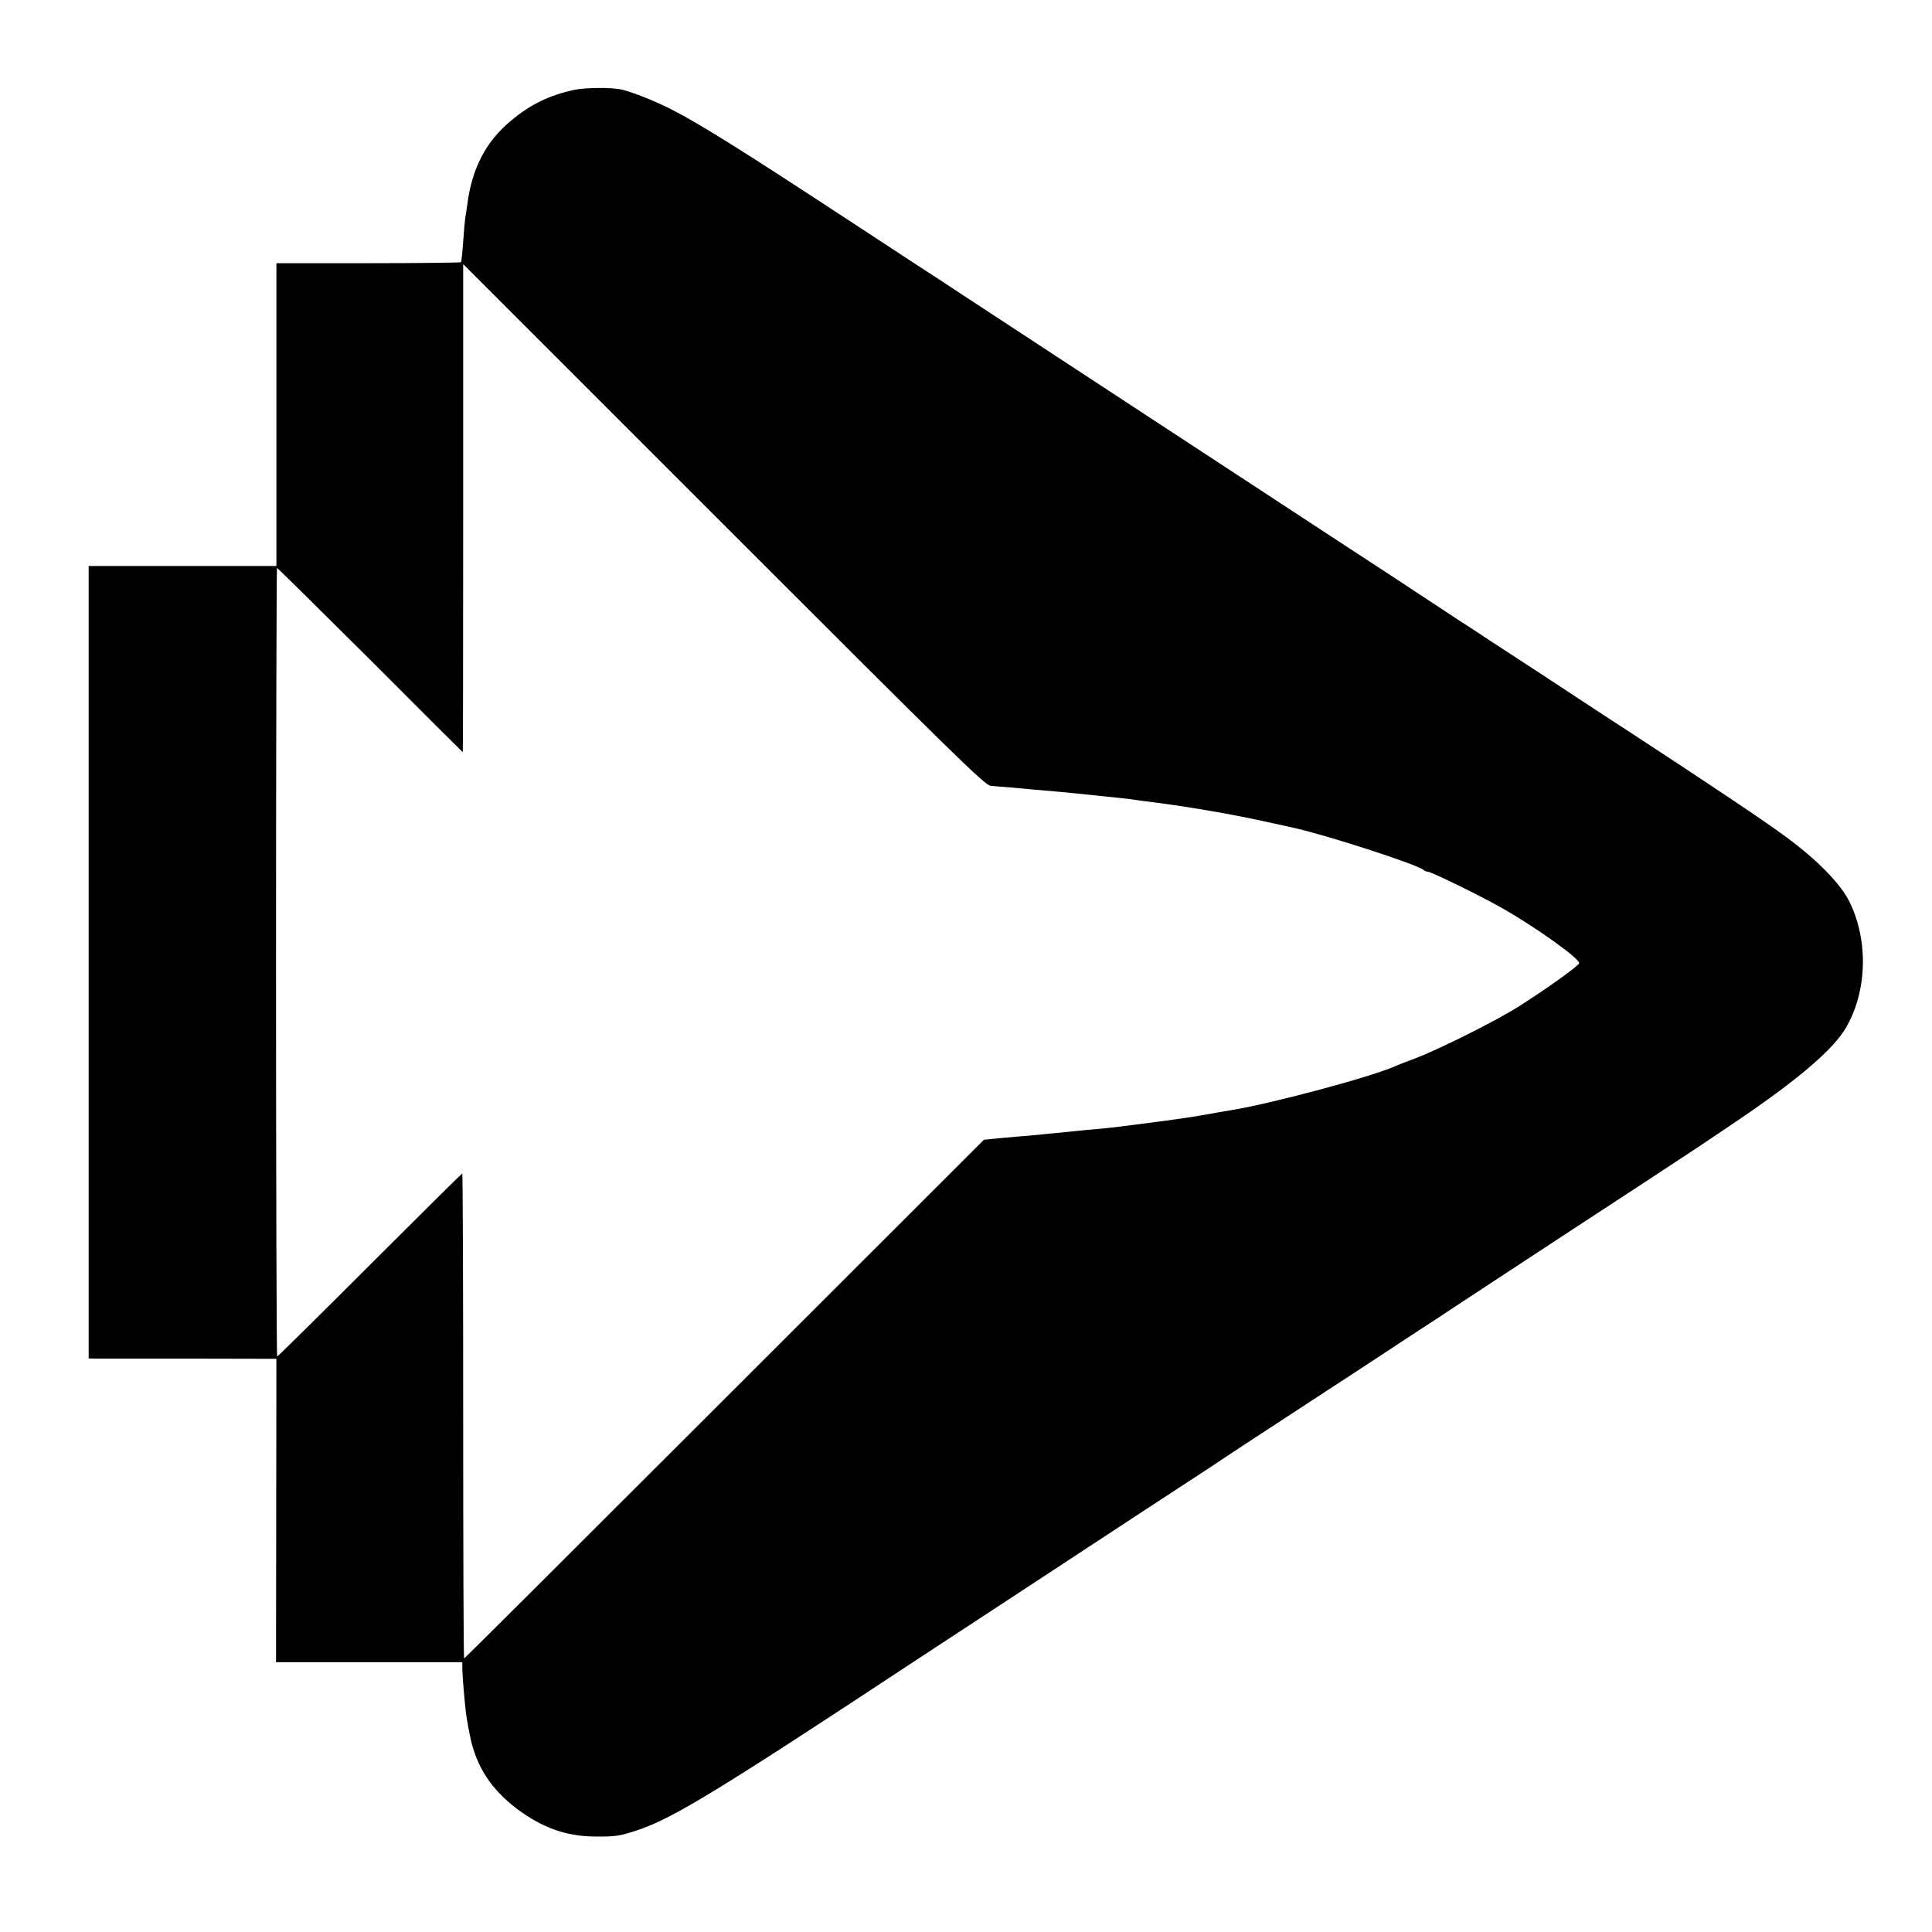 <svg version="1.0" xmlns="http://www.w3.org/2000/svg"
 width="1024pt" height="1024pt" viewBox="0 0 1024 1024"
 preserveAspectRatio="xMidYMid meet">
<g transform="translate(0,1024) scale(0.1,-0.1)"
fill="#000000" stroke="none">
<path d="M3045 9764 c-132 -28 -235 -78 -337 -164 -134 -111 -208 -255 -232
-450 -3 -25 -8 -54 -10 -65 -2 -12 -7 -68 -11 -125 -4 -58 -9 -107 -12 -110
-2 -2 -223 -5 -491 -5 l-487 0 0 -803 0 -802 -497 0 -498 0 0 -2100 0 -2100
38 -1 c20 0 244 0 497 0 l460 -1 -1 -804 -1 -804 494 0 493 0 1 -47 c1 -27 3
-61 5 -78 1 -16 5 -57 8 -90 6 -63 9 -85 27 -175 32 -161 111 -283 250 -388
133 -99 257 -144 409 -146 114 -1 133 2 230 34 188 63 427 209 1497 915 101
66 263 172 360 236 174 114 474 311 838 550 99 65 225 147 280 183 55 36 107
70 115 76 8 6 92 61 185 122 377 246 435 285 560 366 72 47 204 134 295 194
91 59 172 112 180 118 25 17 455 299 615 404 207 135 707 463 725 476 8 5 83
56 165 111 332 224 523 387 589 502 112 192 120 458 20 665 -46 95 -171 224
-339 347 -100 75 -417 287 -815 547 -47 30 -173 113 -280 183 -107 71 -260
171 -340 223 -80 52 -177 115 -215 141 -39 25 -78 51 -87 56 -9 6 -46 30 -83
55 -70 47 -342 225 -712 467 -120 79 -317 208 -438 287 -337 221 -552 362
-760 498 -276 181 -471 309 -630 413 -77 51 -201 132 -275 180 -74 49 -214
140 -310 203 -580 381 -808 524 -965 604 -87 44 -206 91 -263 104 -53 11 -188
10 -247 -2z m2206 -3689 c19 -2 68 -6 109 -9 41 -4 100 -9 130 -12 96 -8 174
-15 210 -19 19 -2 85 -9 145 -15 61 -6 124 -13 140 -15 17 -3 84 -12 150 -20
175 -23 401 -62 555 -96 74 -16 146 -32 160 -35 175 -38 663 -196 695 -225 5
-5 15 -9 22 -9 19 0 286 -131 398 -195 183 -105 406 -265 405 -290 -1 -13
-177 -139 -318 -228 -119 -76 -421 -227 -552 -277 -47 -17 -94 -36 -105 -41
-130 -58 -669 -202 -875 -234 -25 -4 -54 -9 -65 -11 -95 -18 -171 -30 -315
-49 -191 -25 -244 -32 -335 -40 -33 -3 -80 -7 -105 -10 -25 -3 -70 -7 -100
-10 -30 -3 -75 -7 -100 -10 -25 -2 -76 -7 -115 -10 -38 -3 -92 -8 -120 -11
l-50 -5 -1375 -1374 c-756 -756 -1377 -1375 -1380 -1375 -3 0 -5 578 -5 1285
0 707 -2 1285 -5 1285 -3 0 -223 -218 -490 -485 -267 -267 -488 -485 -491
-485 -3 0 -6 941 -6 2090 0 1150 3 2090 5 2090 3 0 225 -219 494 -487 268
-269 489 -489 491 -490 1 -1 2 581 2 1293 l0 1294 1381 -1381 c1243 -1243
1385 -1382 1415 -1384z"/>
</g>
</svg>
